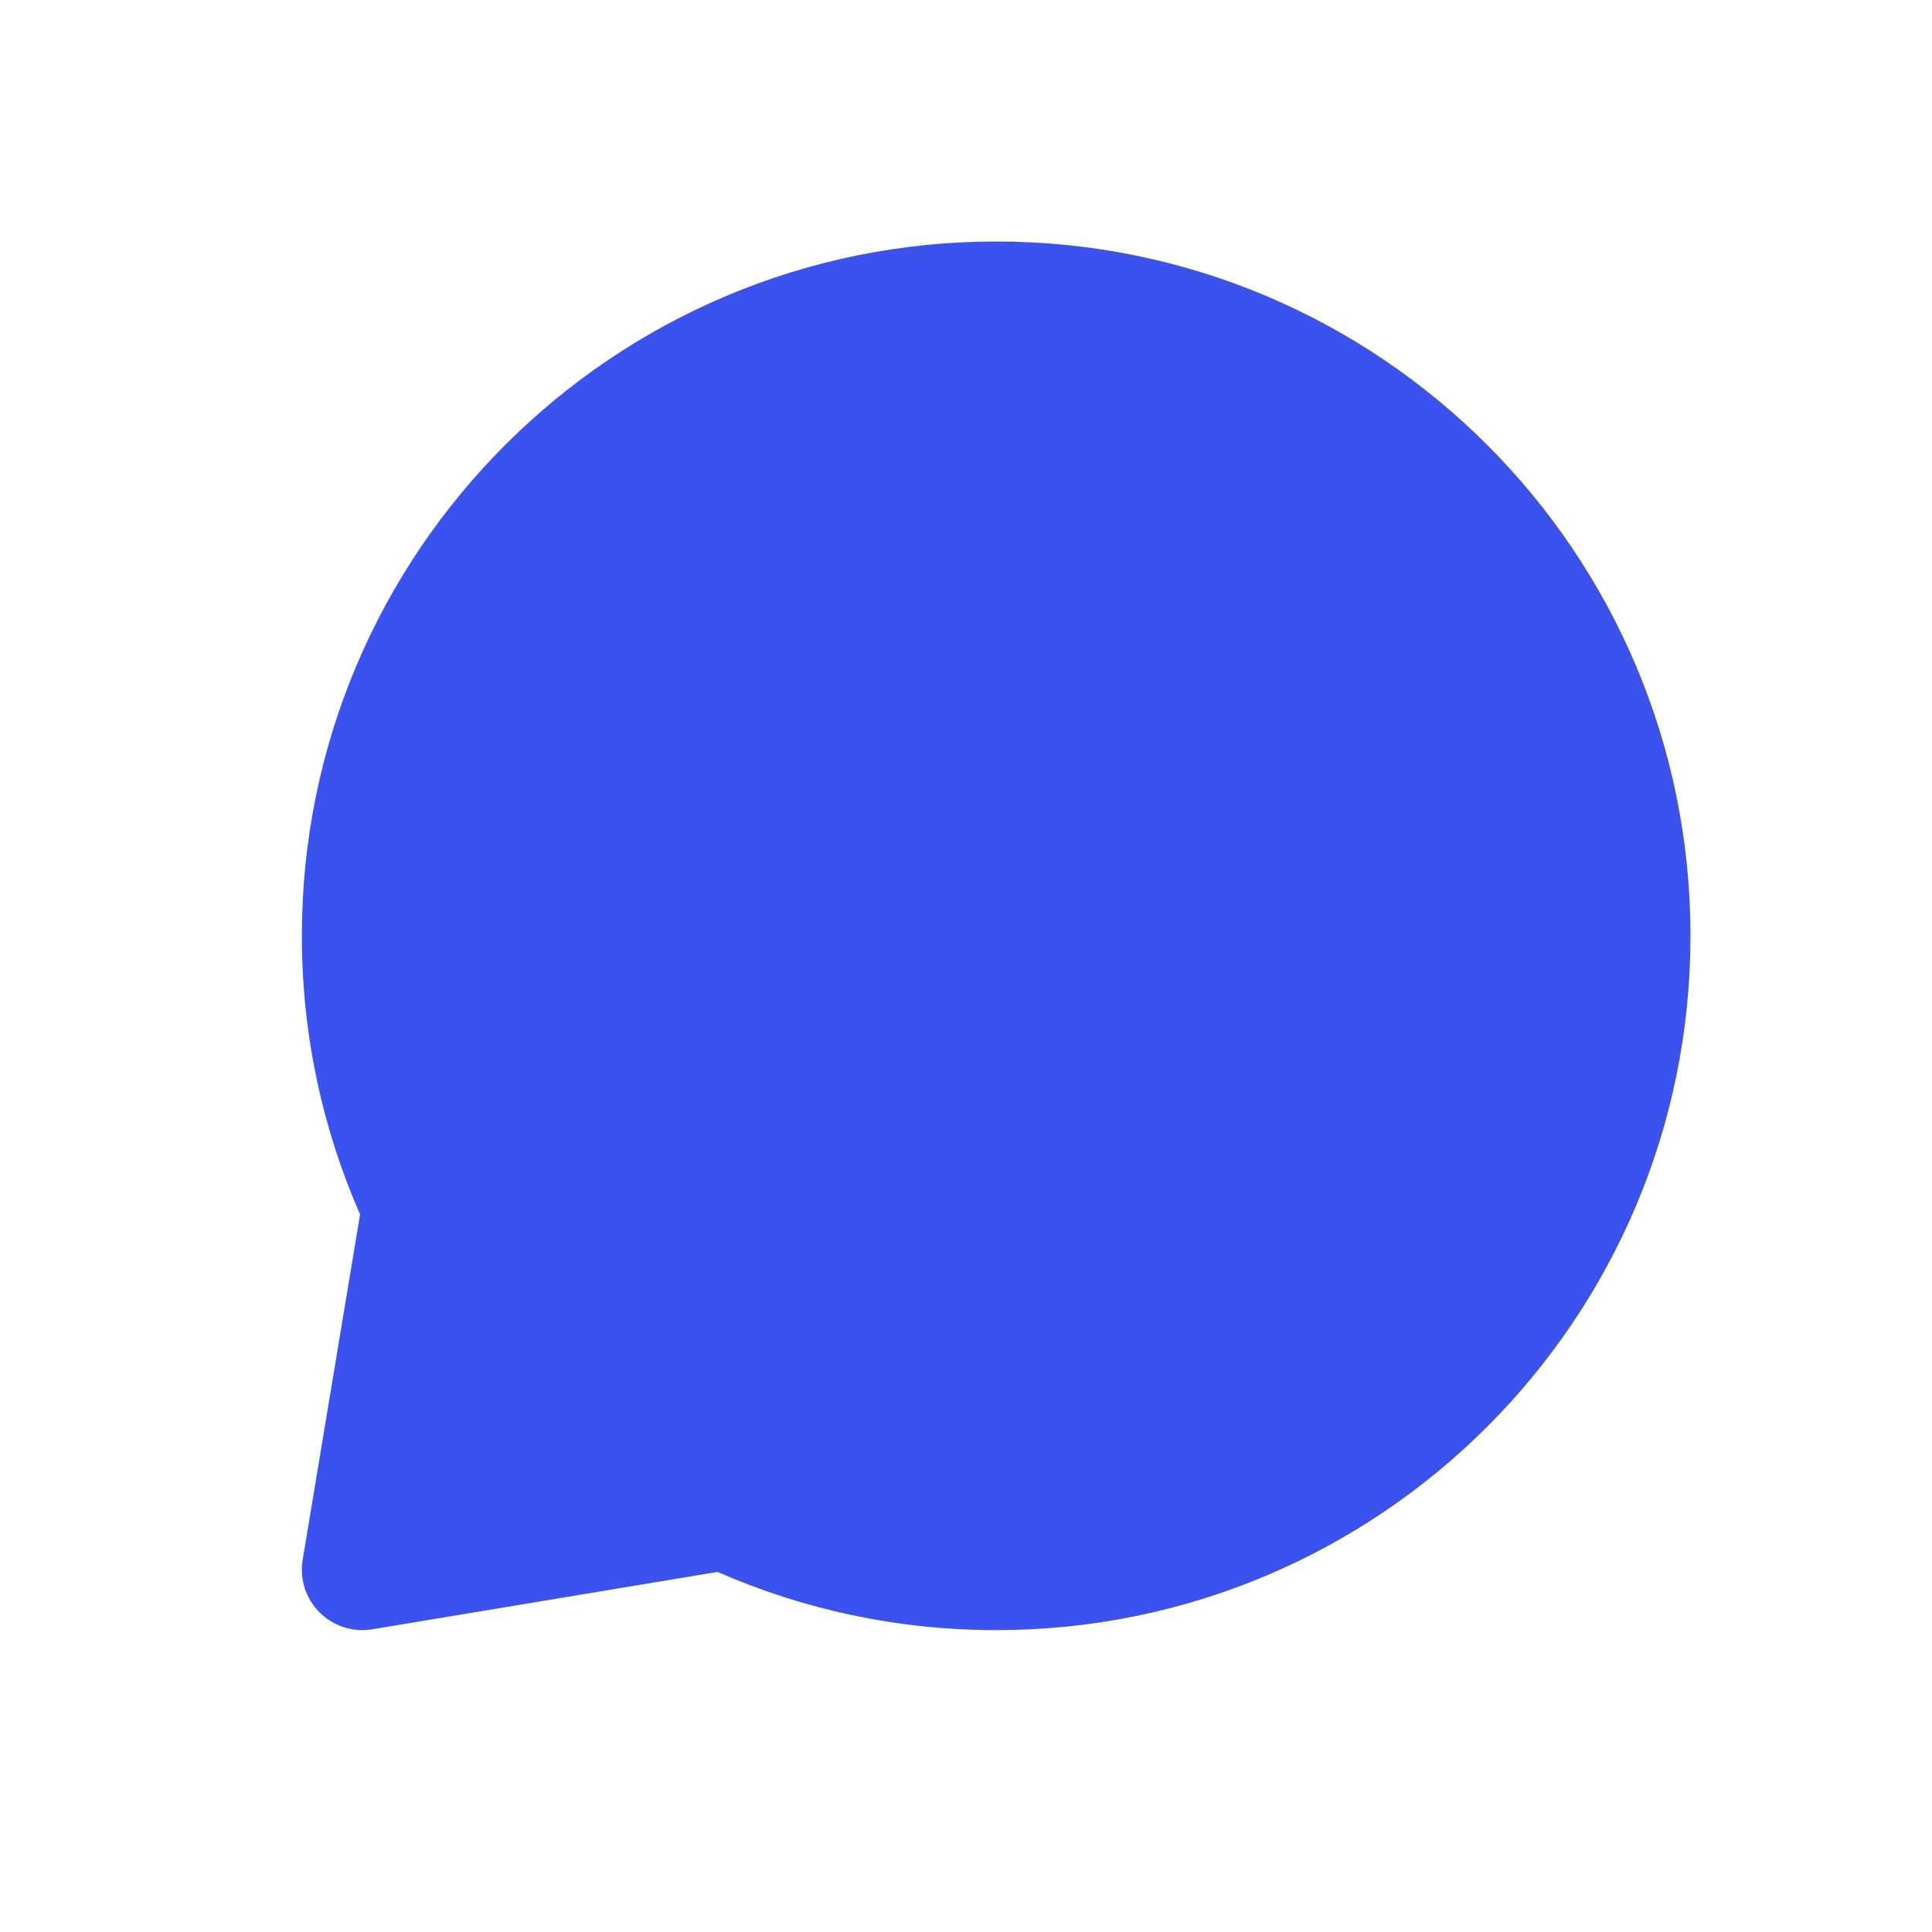 <?xml version="1.0" encoding="utf-8"?><!-- Uploaded to: SVG Repo, www.svgrepo.com, Generator: SVG Repo Mixer Tools -->
<svg width="800px" height="800px" viewBox="0 0 24 24" fill="none" xmlns="http://www.w3.org/2000/svg">
<path d="M12.375 3C17.139 3 21 6.862 21 11.625C21 16.389 17.139 20.25 12.375 20.25C11.145 20.25 9.974 19.992 8.914 19.527L4.623 20.24C4.384 20.279 4.141 20.201 3.97 20.03C3.799 19.859 3.72 19.616 3.76 19.377L4.473 15.086C4.008 14.026 3.75 12.855 3.75 11.625C3.75 6.862 7.612 3 12.375 3Z" fill="#3A52EE"/>
</svg>